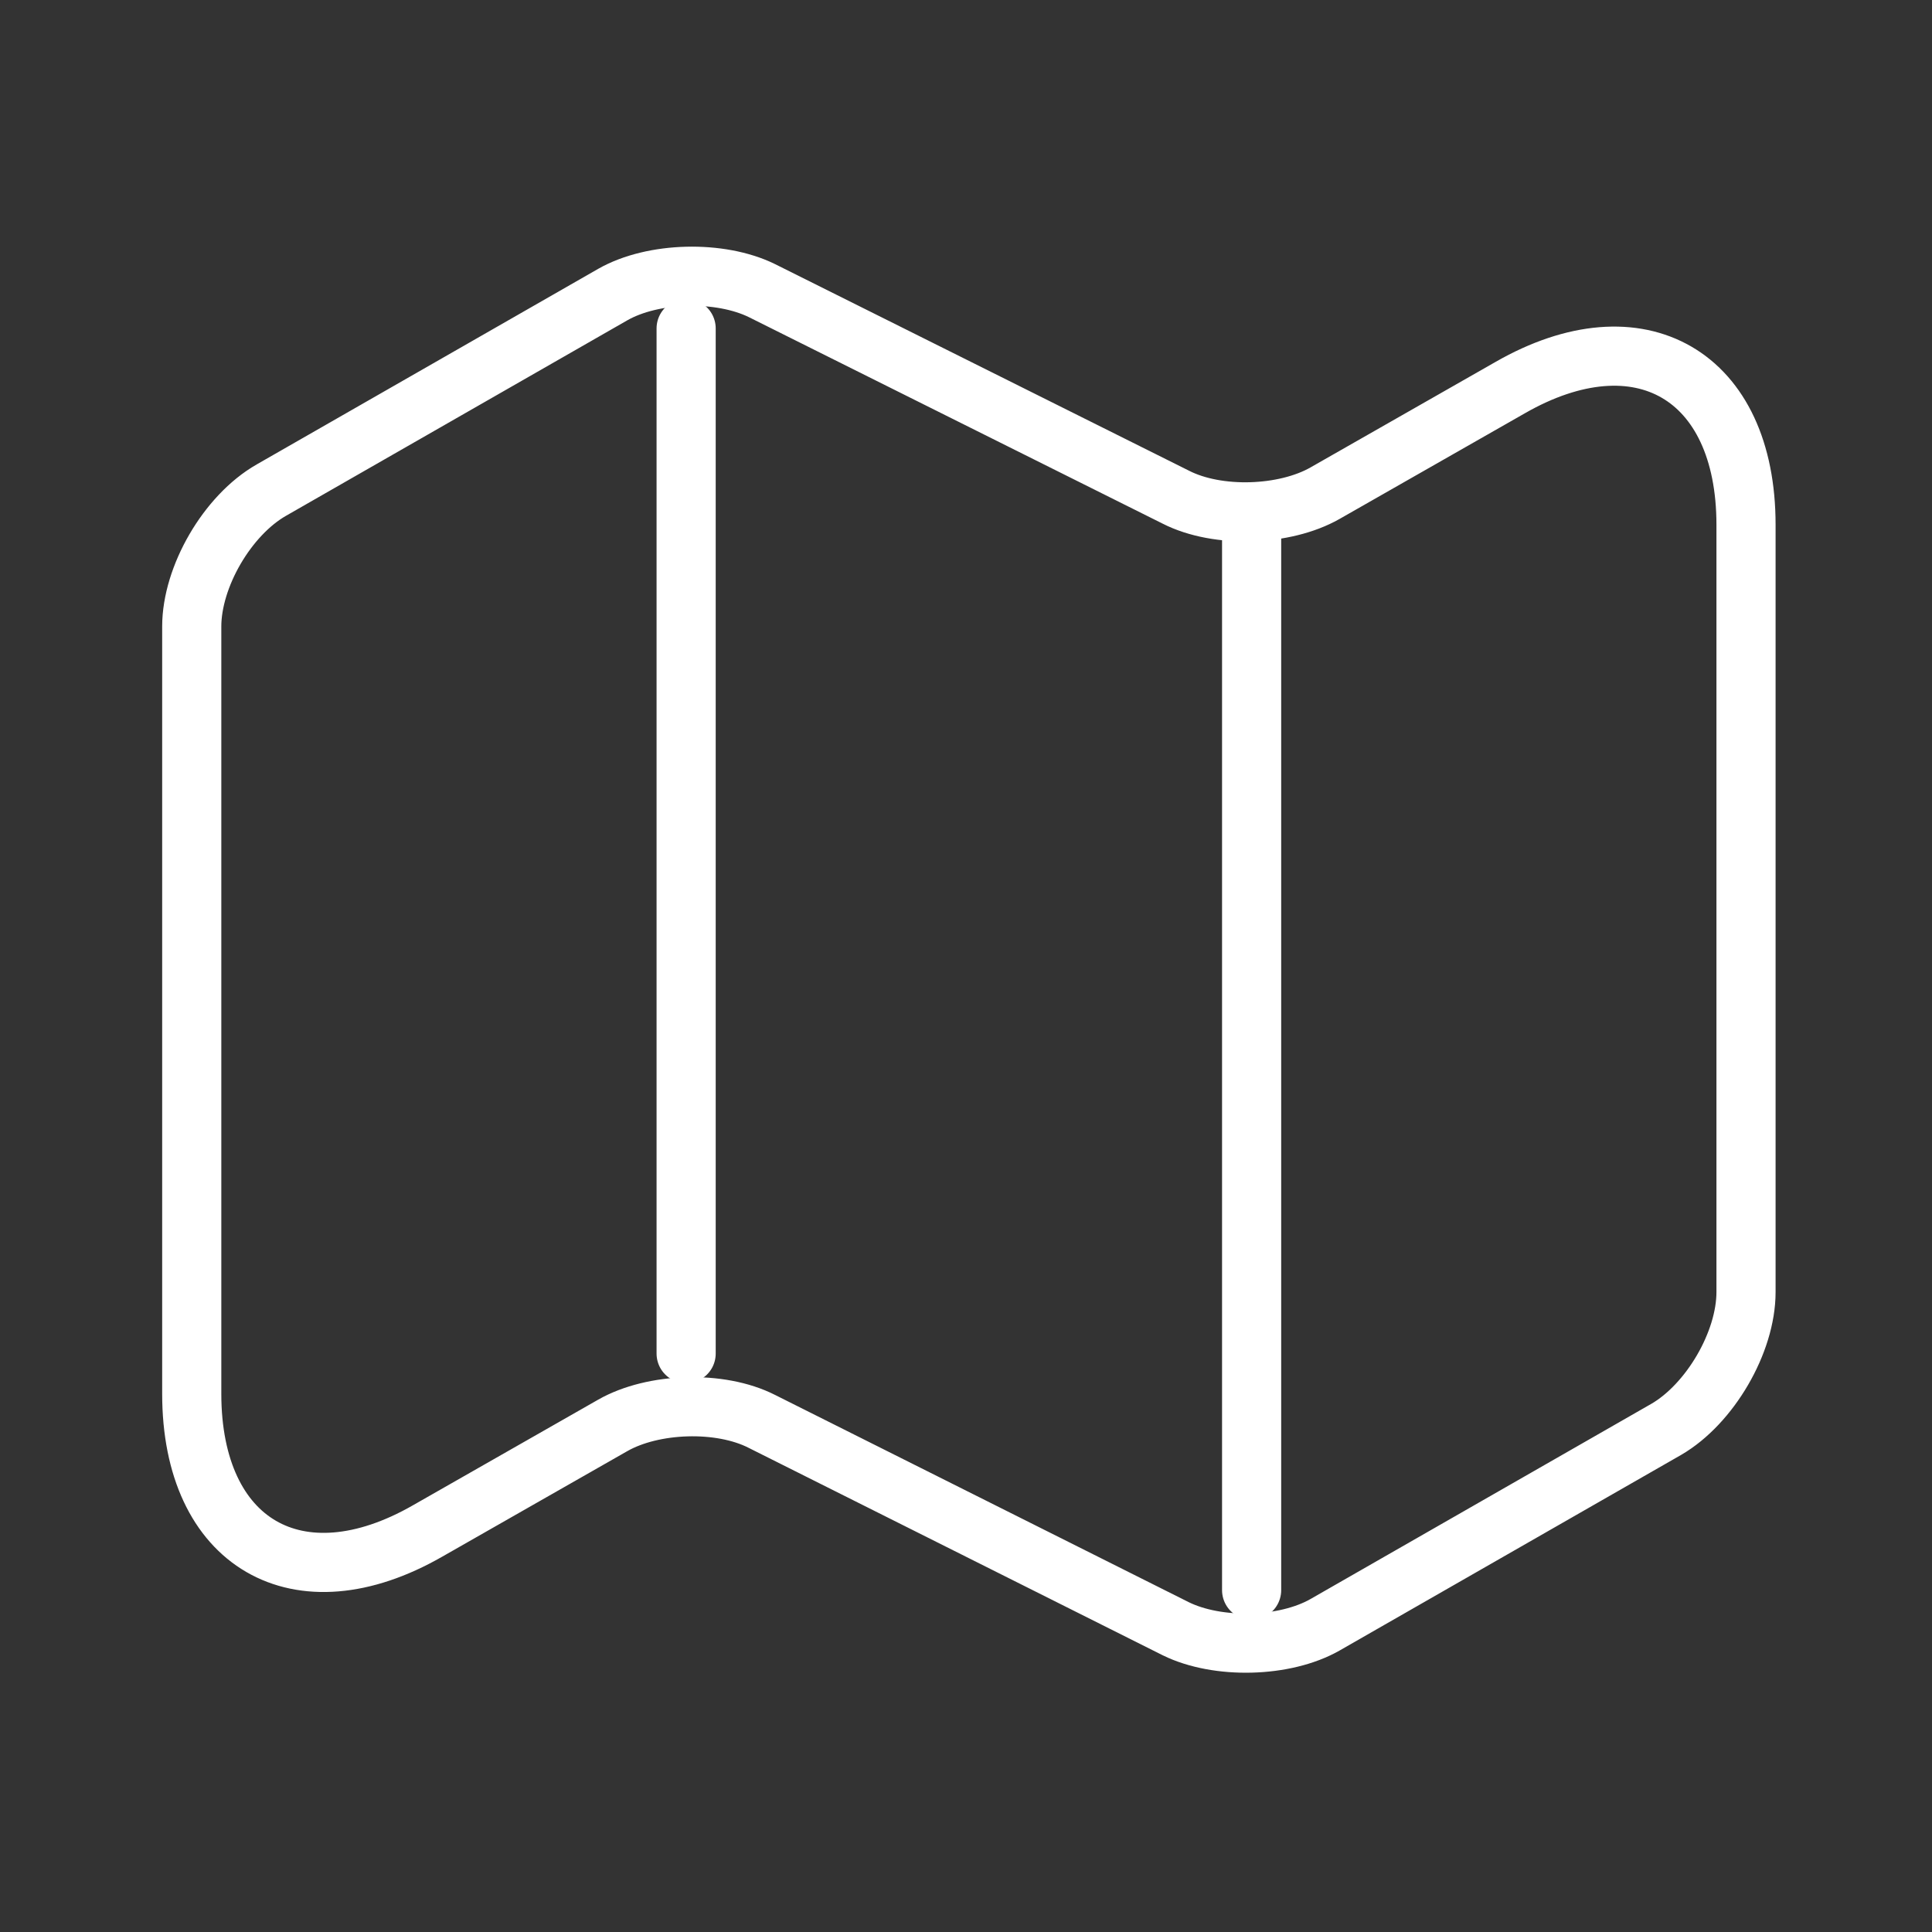 <svg width="49" height="49" viewBox="0 0 49 49" fill="none" xmlns="http://www.w3.org/2000/svg">
<rect x="0" y="0" width="49" height="49" fill="#333333" stroke="none"/>
<g clip-path="url(#clip0_70_10339)">
<path d="M4.863 15.89V35.35C4.863 39.15 7.563 40.71 10.843 38.83L15.543 36.15C16.563 35.57 18.263 35.51 19.323 36.05L29.823 41.31C30.883 41.83 32.583 41.79 33.603 41.21L42.263 36.25C43.363 35.61 44.283 34.05 44.283 32.77V13.31C44.283 9.51 41.583 7.95 38.303 9.83L33.603 12.51C32.583 13.09 30.883 13.15 29.823 12.61L19.323 7.37C18.263 6.85 16.563 6.89 15.543 7.47L6.883 12.43C5.763 13.07 4.863 14.63 4.863 15.89Z" stroke="white" stroke-width="1.5" stroke-linecap="round" stroke-linejoin="round"/>
<path d="M17.402 8.33V34.33" stroke="white" stroke-width="1.5" stroke-linecap="round" stroke-linejoin="round"/>
<path d="M31.744 13.57V40.33" stroke="white" stroke-width="1.5" stroke-linecap="round" stroke-linejoin="round"/>
</g>
<defs>
<clipPath id="clip0_70_10339">
<rect width="48" height="48" fill="white" transform="translate(0.283 0.33)"/>
</clipPath>
</defs>
</svg>
